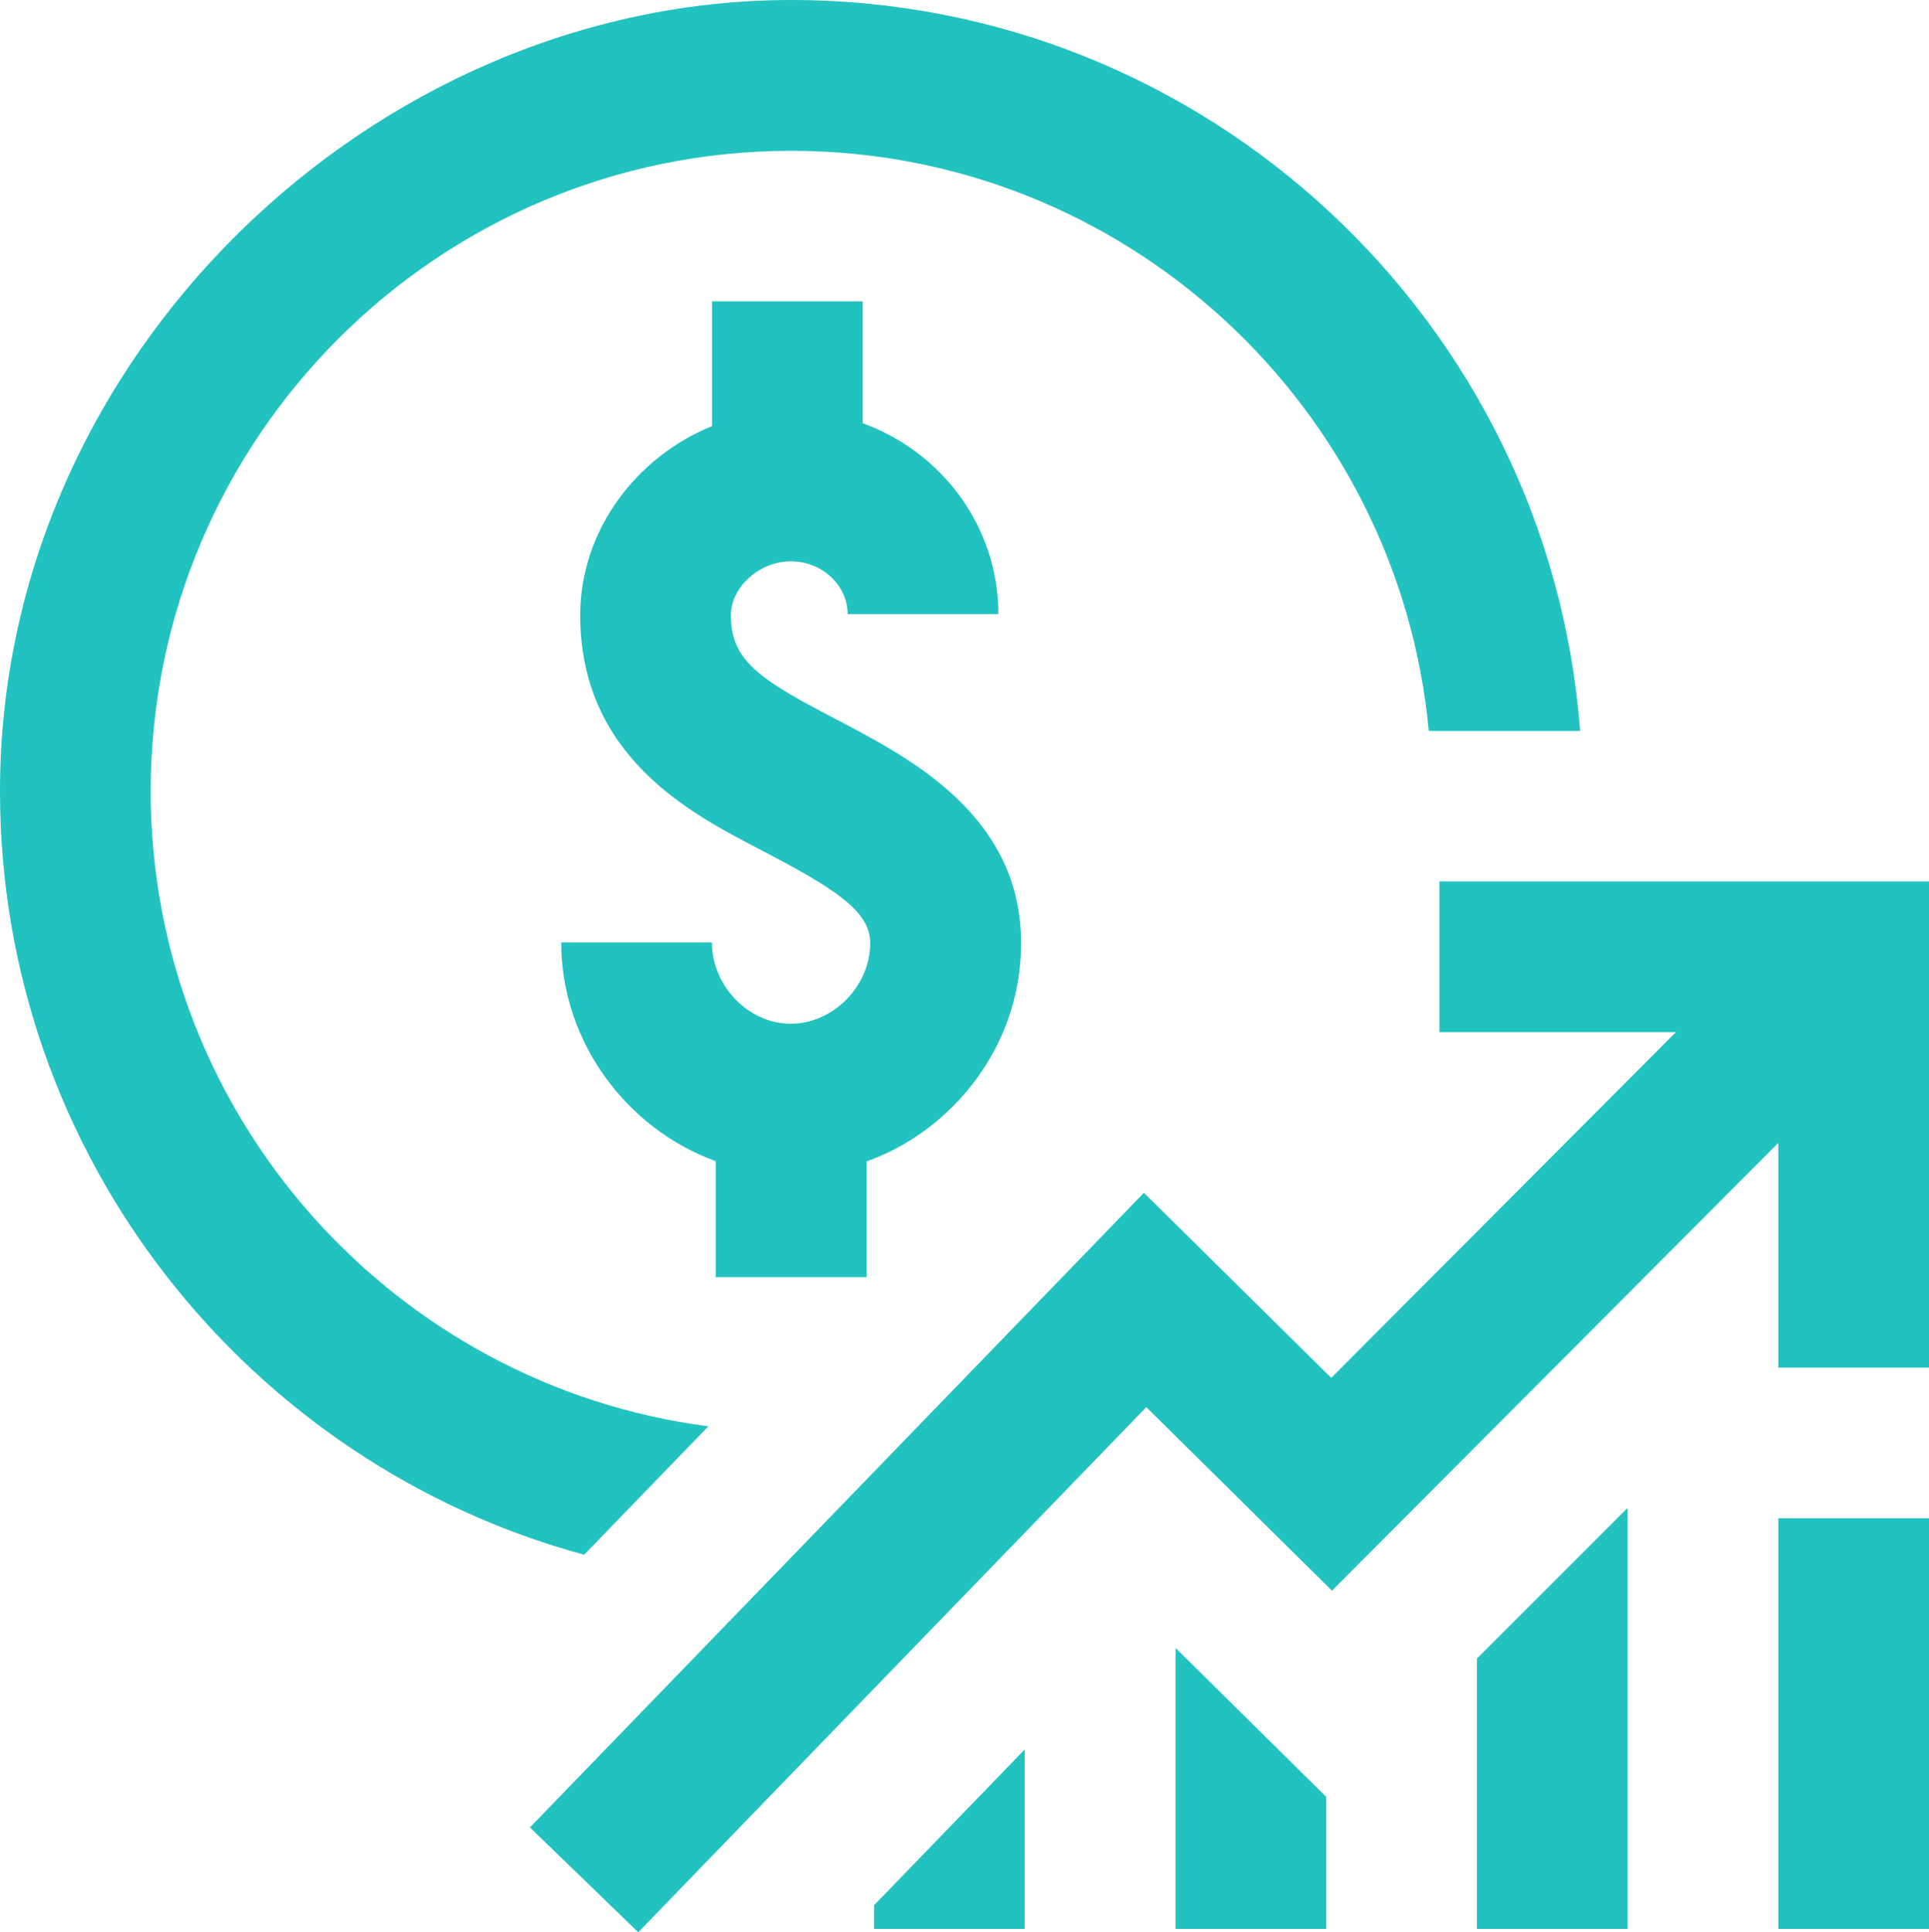 <?xml version="1.0" encoding="UTF-8"?> <svg xmlns="http://www.w3.org/2000/svg" id="Layer_2" viewBox="0 0 161.55 161.84"><defs><style>.cls-1{fill:#21c2bf;}</style></defs><g id="Layer_1-2"><path class="cls-1" d="M161.55,73.84v40.7h-12.62v-18.82l-37.38,37.5-15.55-15.37-42.55,43.98-9.07-8.78,51.42-53.15,15.69,15.5,28.87-28.96h-19.81v-12.62h41.02ZM72.57,106.97v-9.7c2.69-.96,5.17-2.53,7.27-4.65,3.66-3.69,5.67-8.52,5.67-13.61s-2.05-9.24-6.1-12.81c-2.96-2.61-6.59-4.5-10.09-6.33l-.17-.09c-5.95-3.1-7.94-4.73-7.94-8.25,0-2.36,2.39-4.52,5.02-4.52s4.76,2.02,4.76,4.42h12.62c0-7.32-4.73-13.58-11.36-15.98v-10.21h-12.62v10.45c-6.41,2.6-11.04,8.8-11.04,15.84,0,11.76,9.22,16.57,14.72,19.44l.17.09c6.39,3.33,9.4,5.2,9.4,7.94,0,3.59-3.11,6.74-6.66,6.74s-6.6-3.18-6.6-6.81h-12.62c0,8.32,5.49,15.62,12.94,18.32v9.72h12.62ZM59.33,119.46c-26.31-3.41-46.71-25.97-46.71-53.19,0-29.58,24.06-53.64,53.64-53.64,27.88,0,50.85,21.37,53.4,48.59h12.67C129.75,27.03,101.1,0,66.26,0S0,29.73,0,66.26c0,30.54,20.77,56.31,48.92,63.95l10.41-10.76ZM98.45,161.55h12.62v-11.06l-12.62-12.47v23.53ZM73.2,161.55h12.62v-15.03l-12.62,13.05v1.99ZM148.93,161.55h12.62v-34.39h-12.62v34.39ZM123.69,161.55h12.62v-35.26l-12.62,12.62v22.63Z"></path></g></svg> 